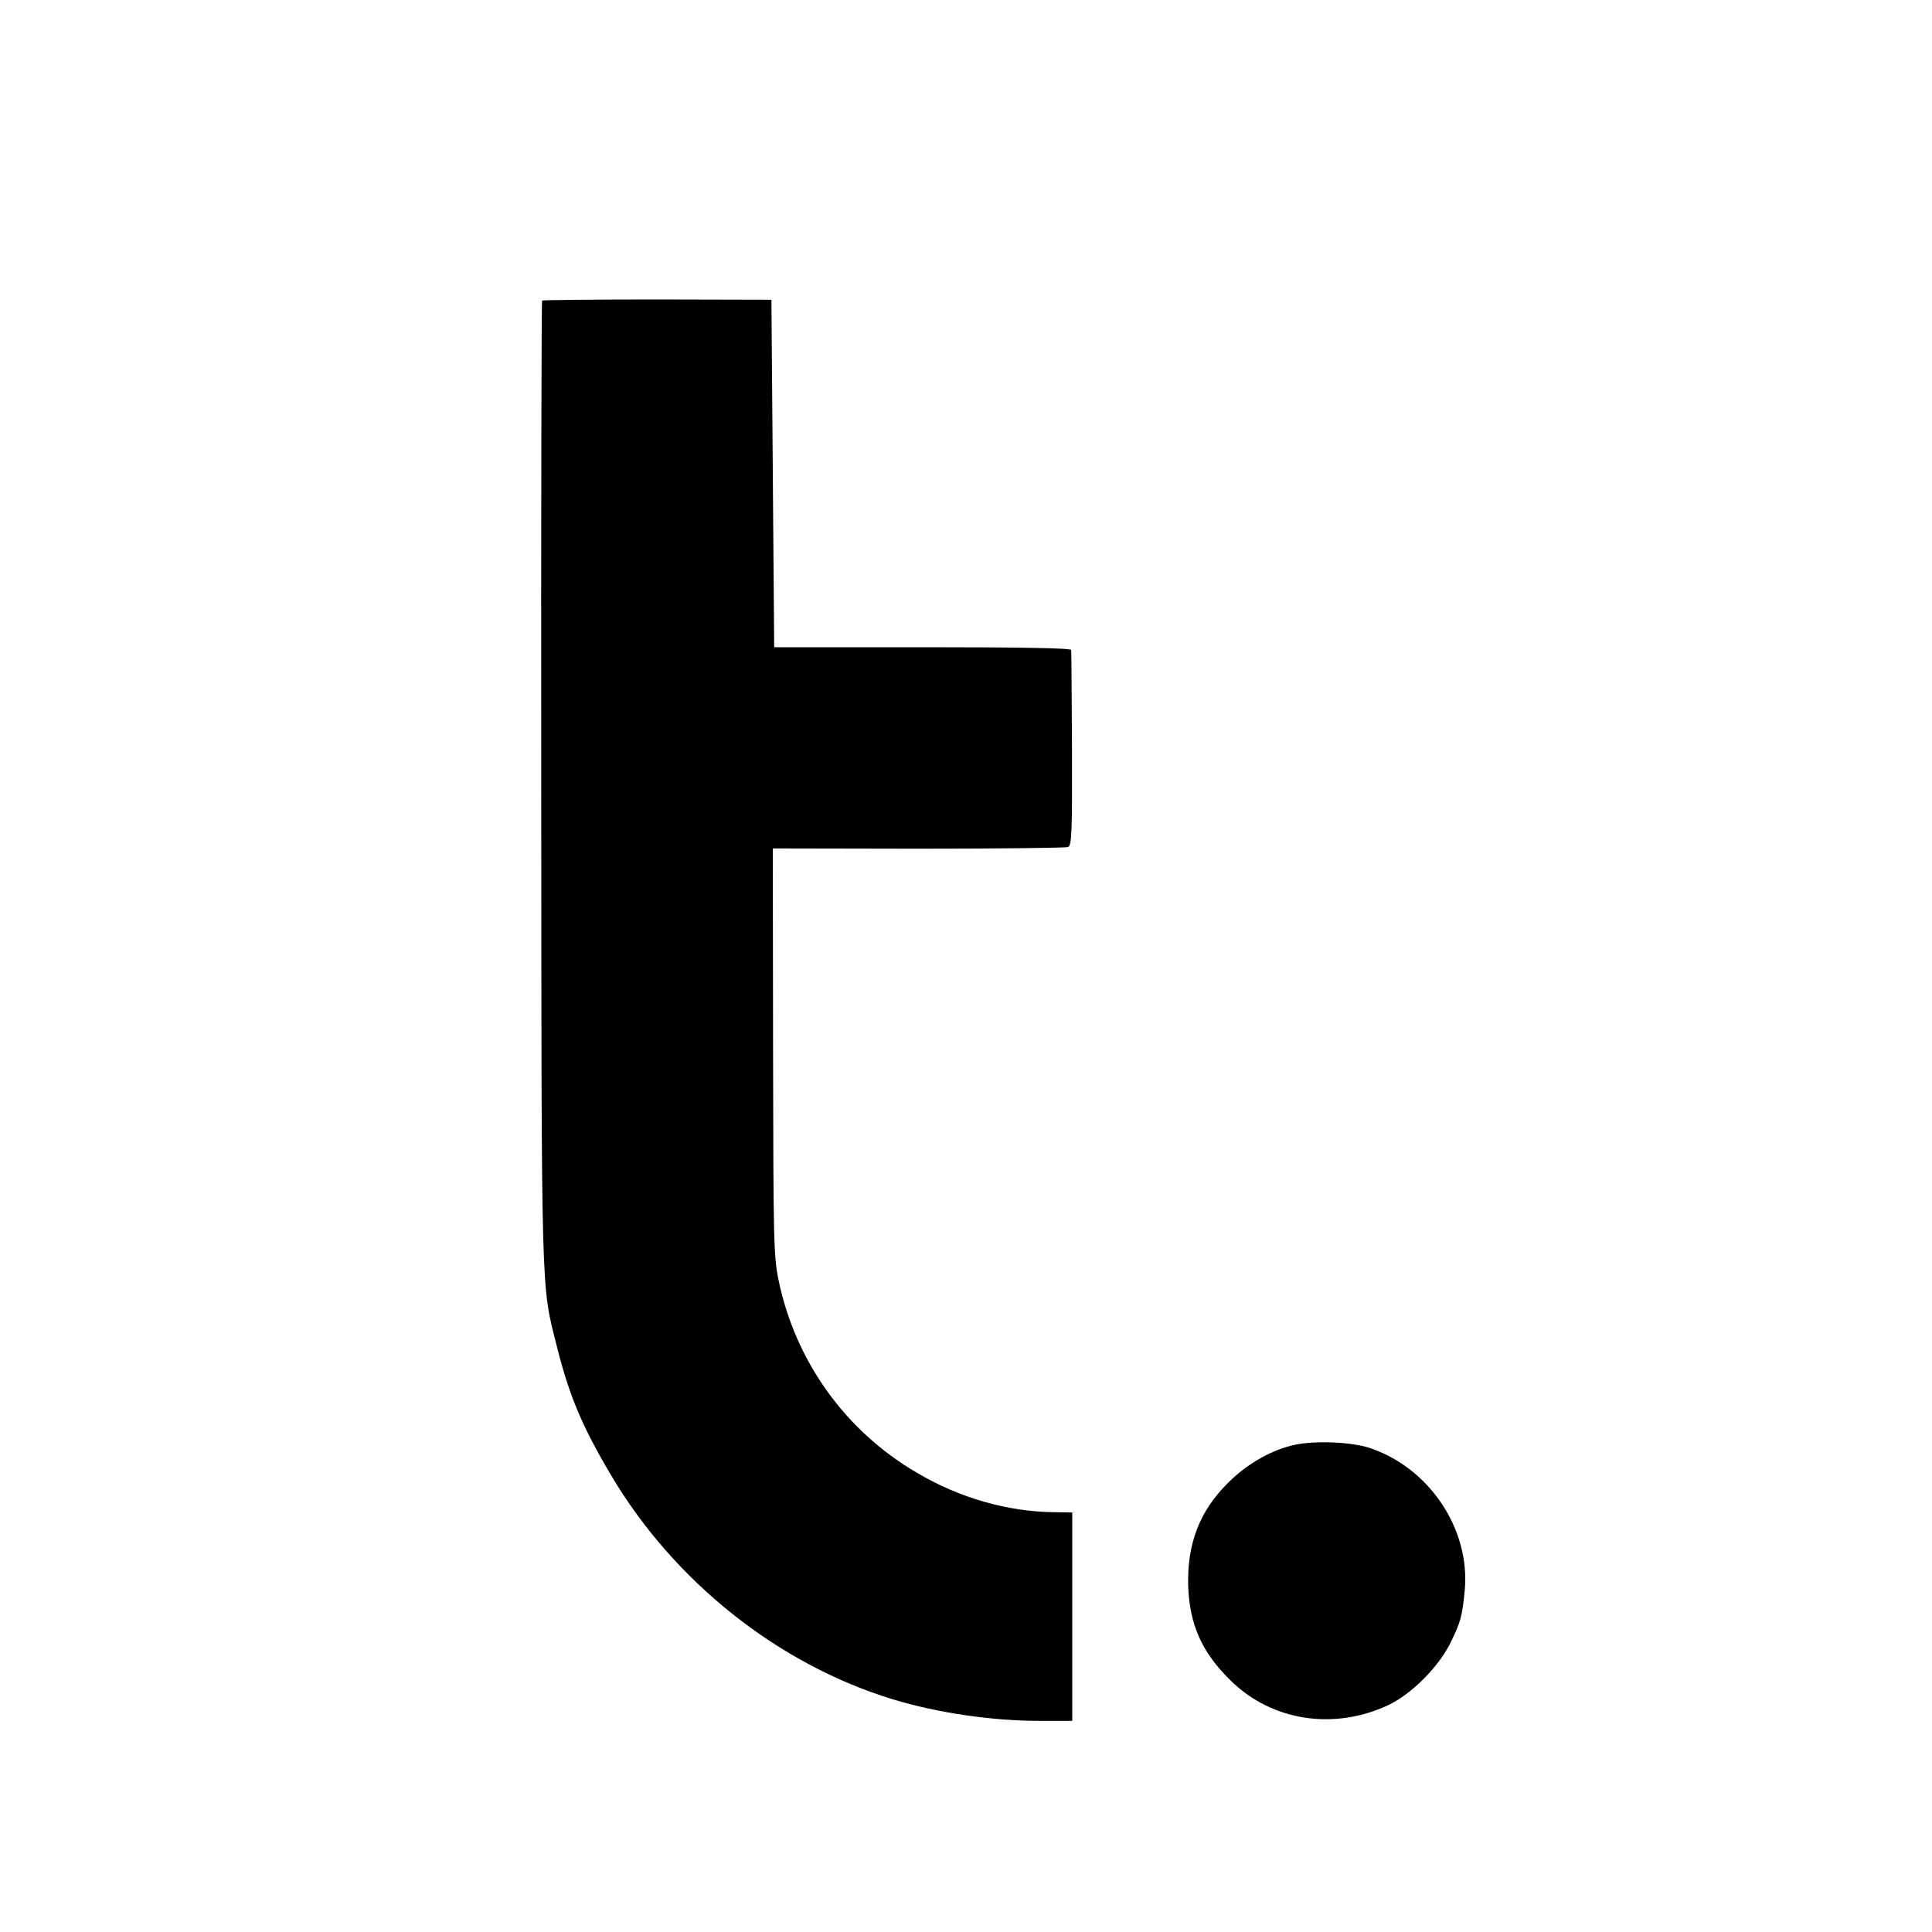 <?xml version="1.0" standalone="no"?>
<!DOCTYPE svg PUBLIC "-//W3C//DTD SVG 20010904//EN" "http://www.w3.org/TR/2001/REC-SVG-20010904/DTD/svg10.dtd">
<svg version="1.0" xmlns="http://www.w3.org/2000/svg" width="700pt" height="700pt" viewBox="0 0 700 700" preserveAspectRatio="xMidYMid meet">
  <g transform="translate(0,700) scale(0.1,-0.1)" fill="#000000" stroke="none">
    <path d="M1964 5911 c-2 -3 -4 -786 -3 -1740 1 -1879 -1 -1823 55 -2043 46
    -185 93 -296 198 -473 228 -385 605 -685 1021 -812 161 -49 359 -78 530 -78
    l120 0 0 378 0 377 -65 1 c-170 2 -342 51 -498 143 -259 151 -440 404 -501
    697 -18 88 -19 141 -20 830 l-1 735 527 -1 c291 0 535 3 543 6 13 6 15 54 14
    356 -1 191 -2 353 -3 358 -1 7 -188 10 -539 10 l-537 0 -5 630 -5 629 -413 1
    c-228 0 -416 -2 -418 -4z"/>
    <path d="M4695 1766 c-84 -17 -175 -68 -245 -138 -104 -103 -149 -221 -145
    -374 5 -141 50 -242 155 -344 149 -146 373 -180 570 -88 86 41 184 140 227
    229 35 72 41 93 50 186 21 222 -128 445 -345 517 -64 21 -191 27 -267 12z"/>
  </g>
</svg>
